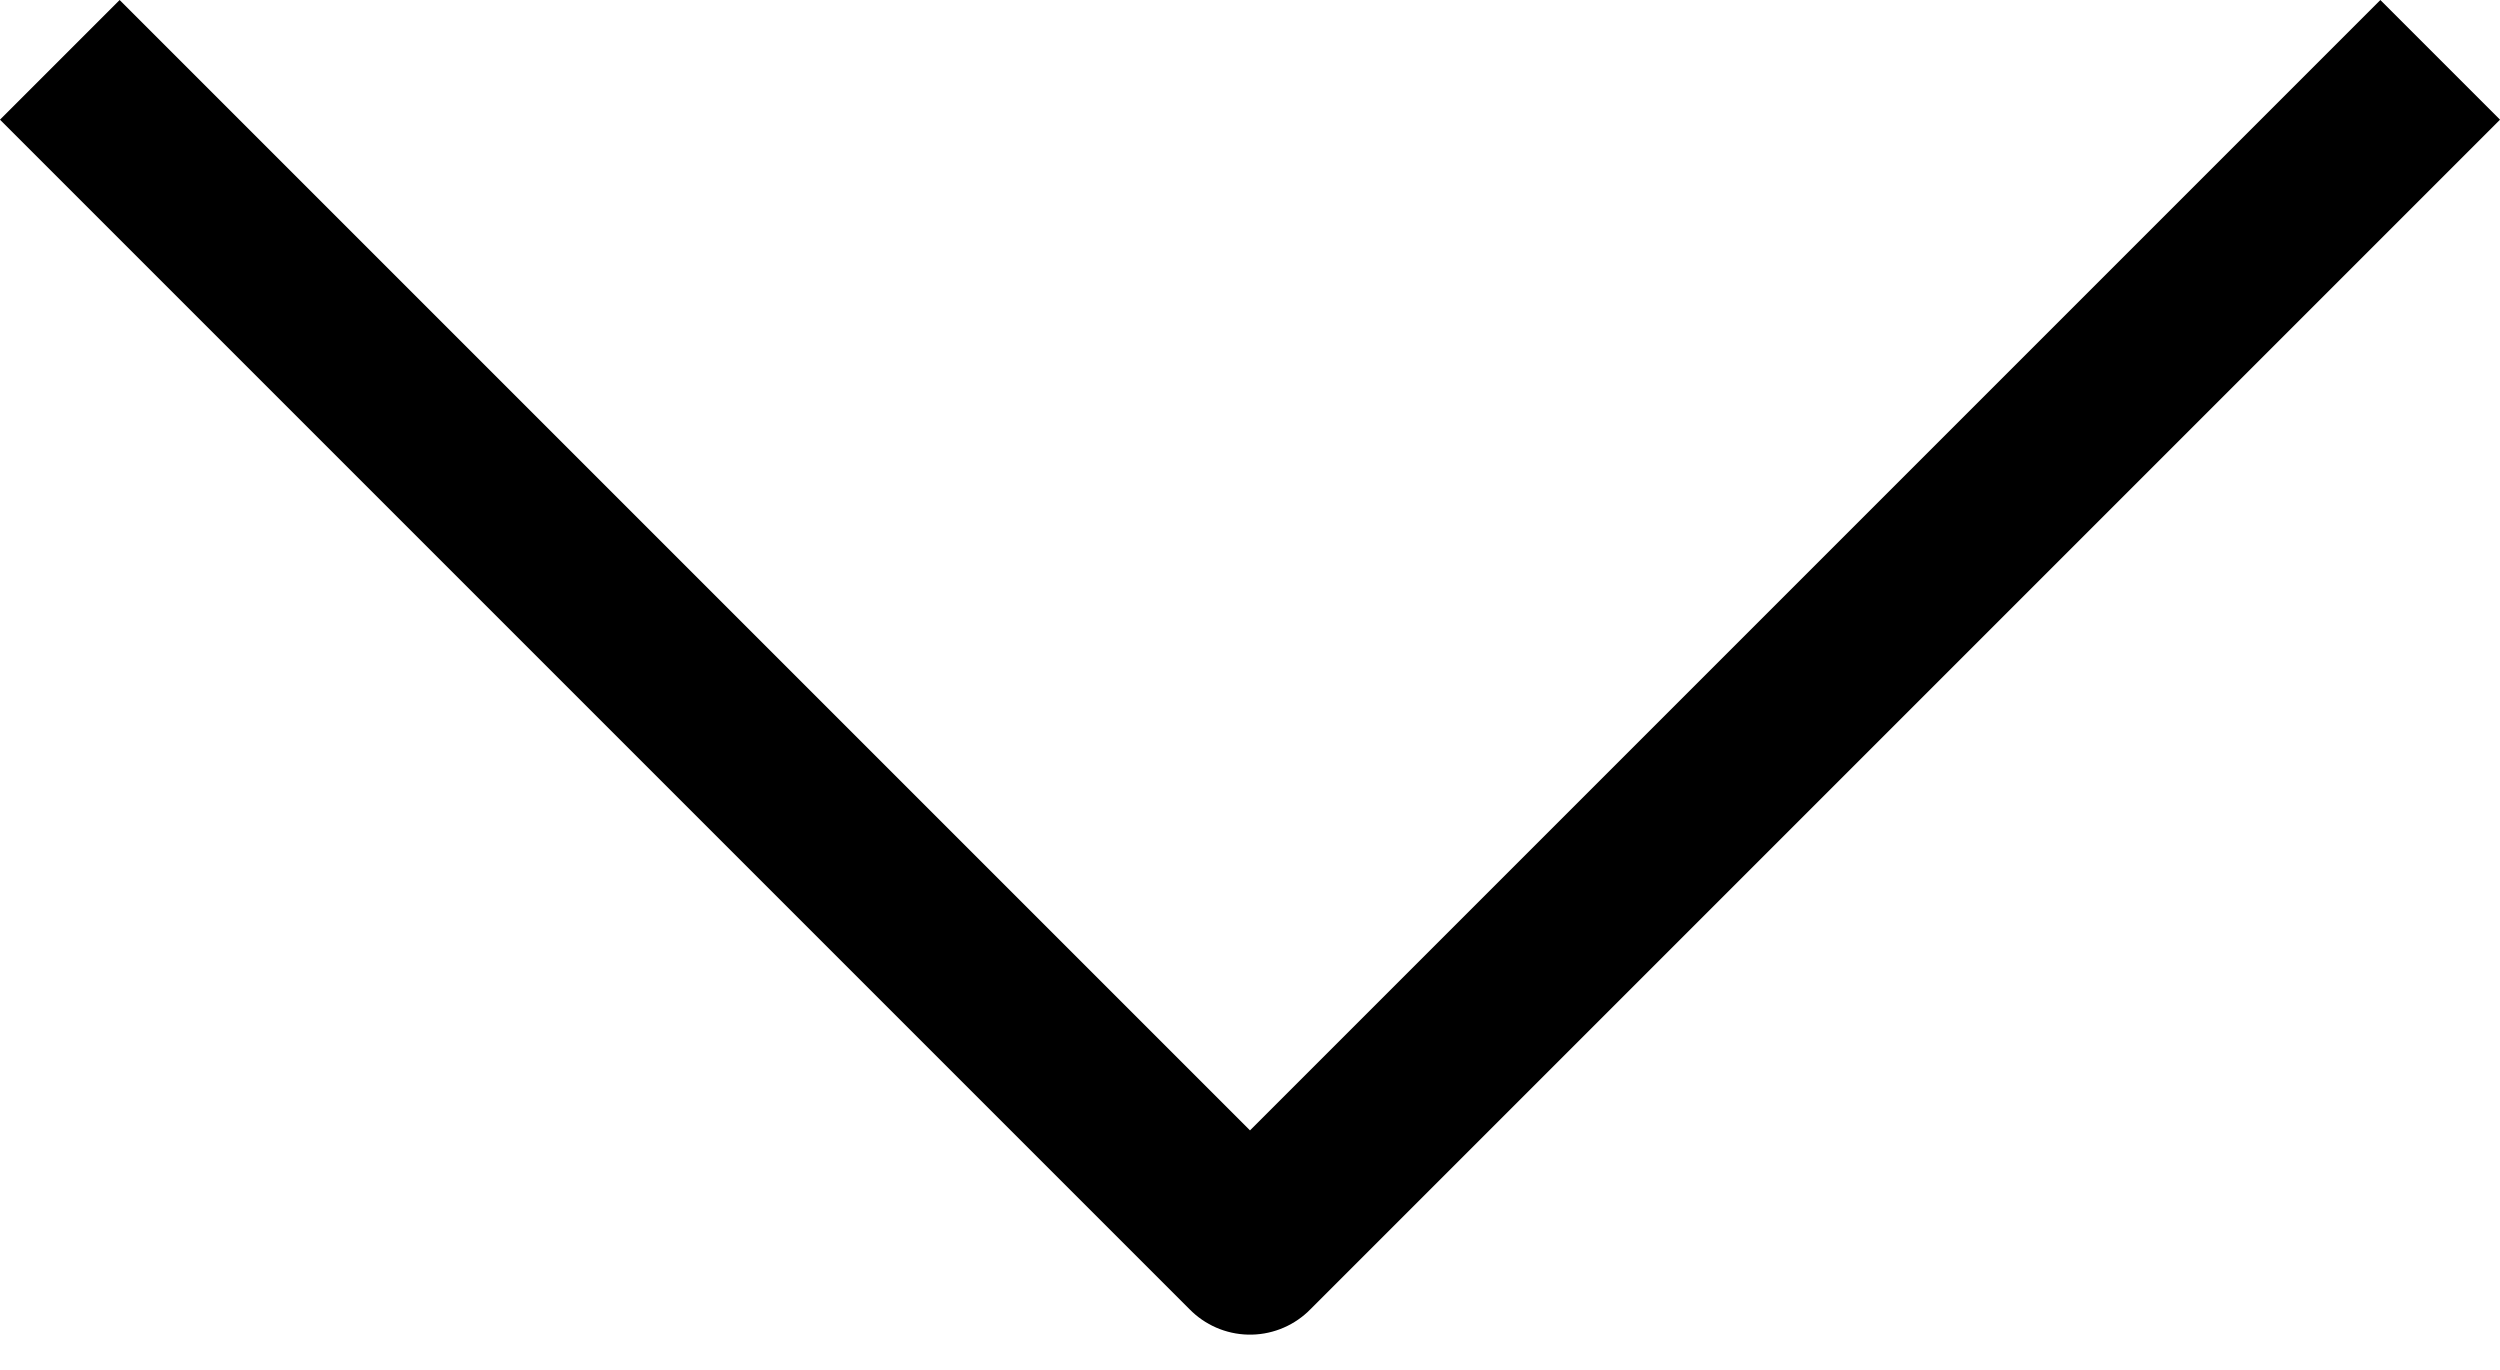 <svg xmlns="http://www.w3.org/2000/svg" width="59.1" height="32.379" viewBox="0 0 59.1 32.379">
  <path id="Path_1" data-name="Path 1" d="M758.046,223.955l28.136,28.136,28.136-28.136" transform="translate(-756.632 -222.54)" fill="none" stroke="#000" stroke-linejoin="round" stroke-width="4"/>
</svg>
